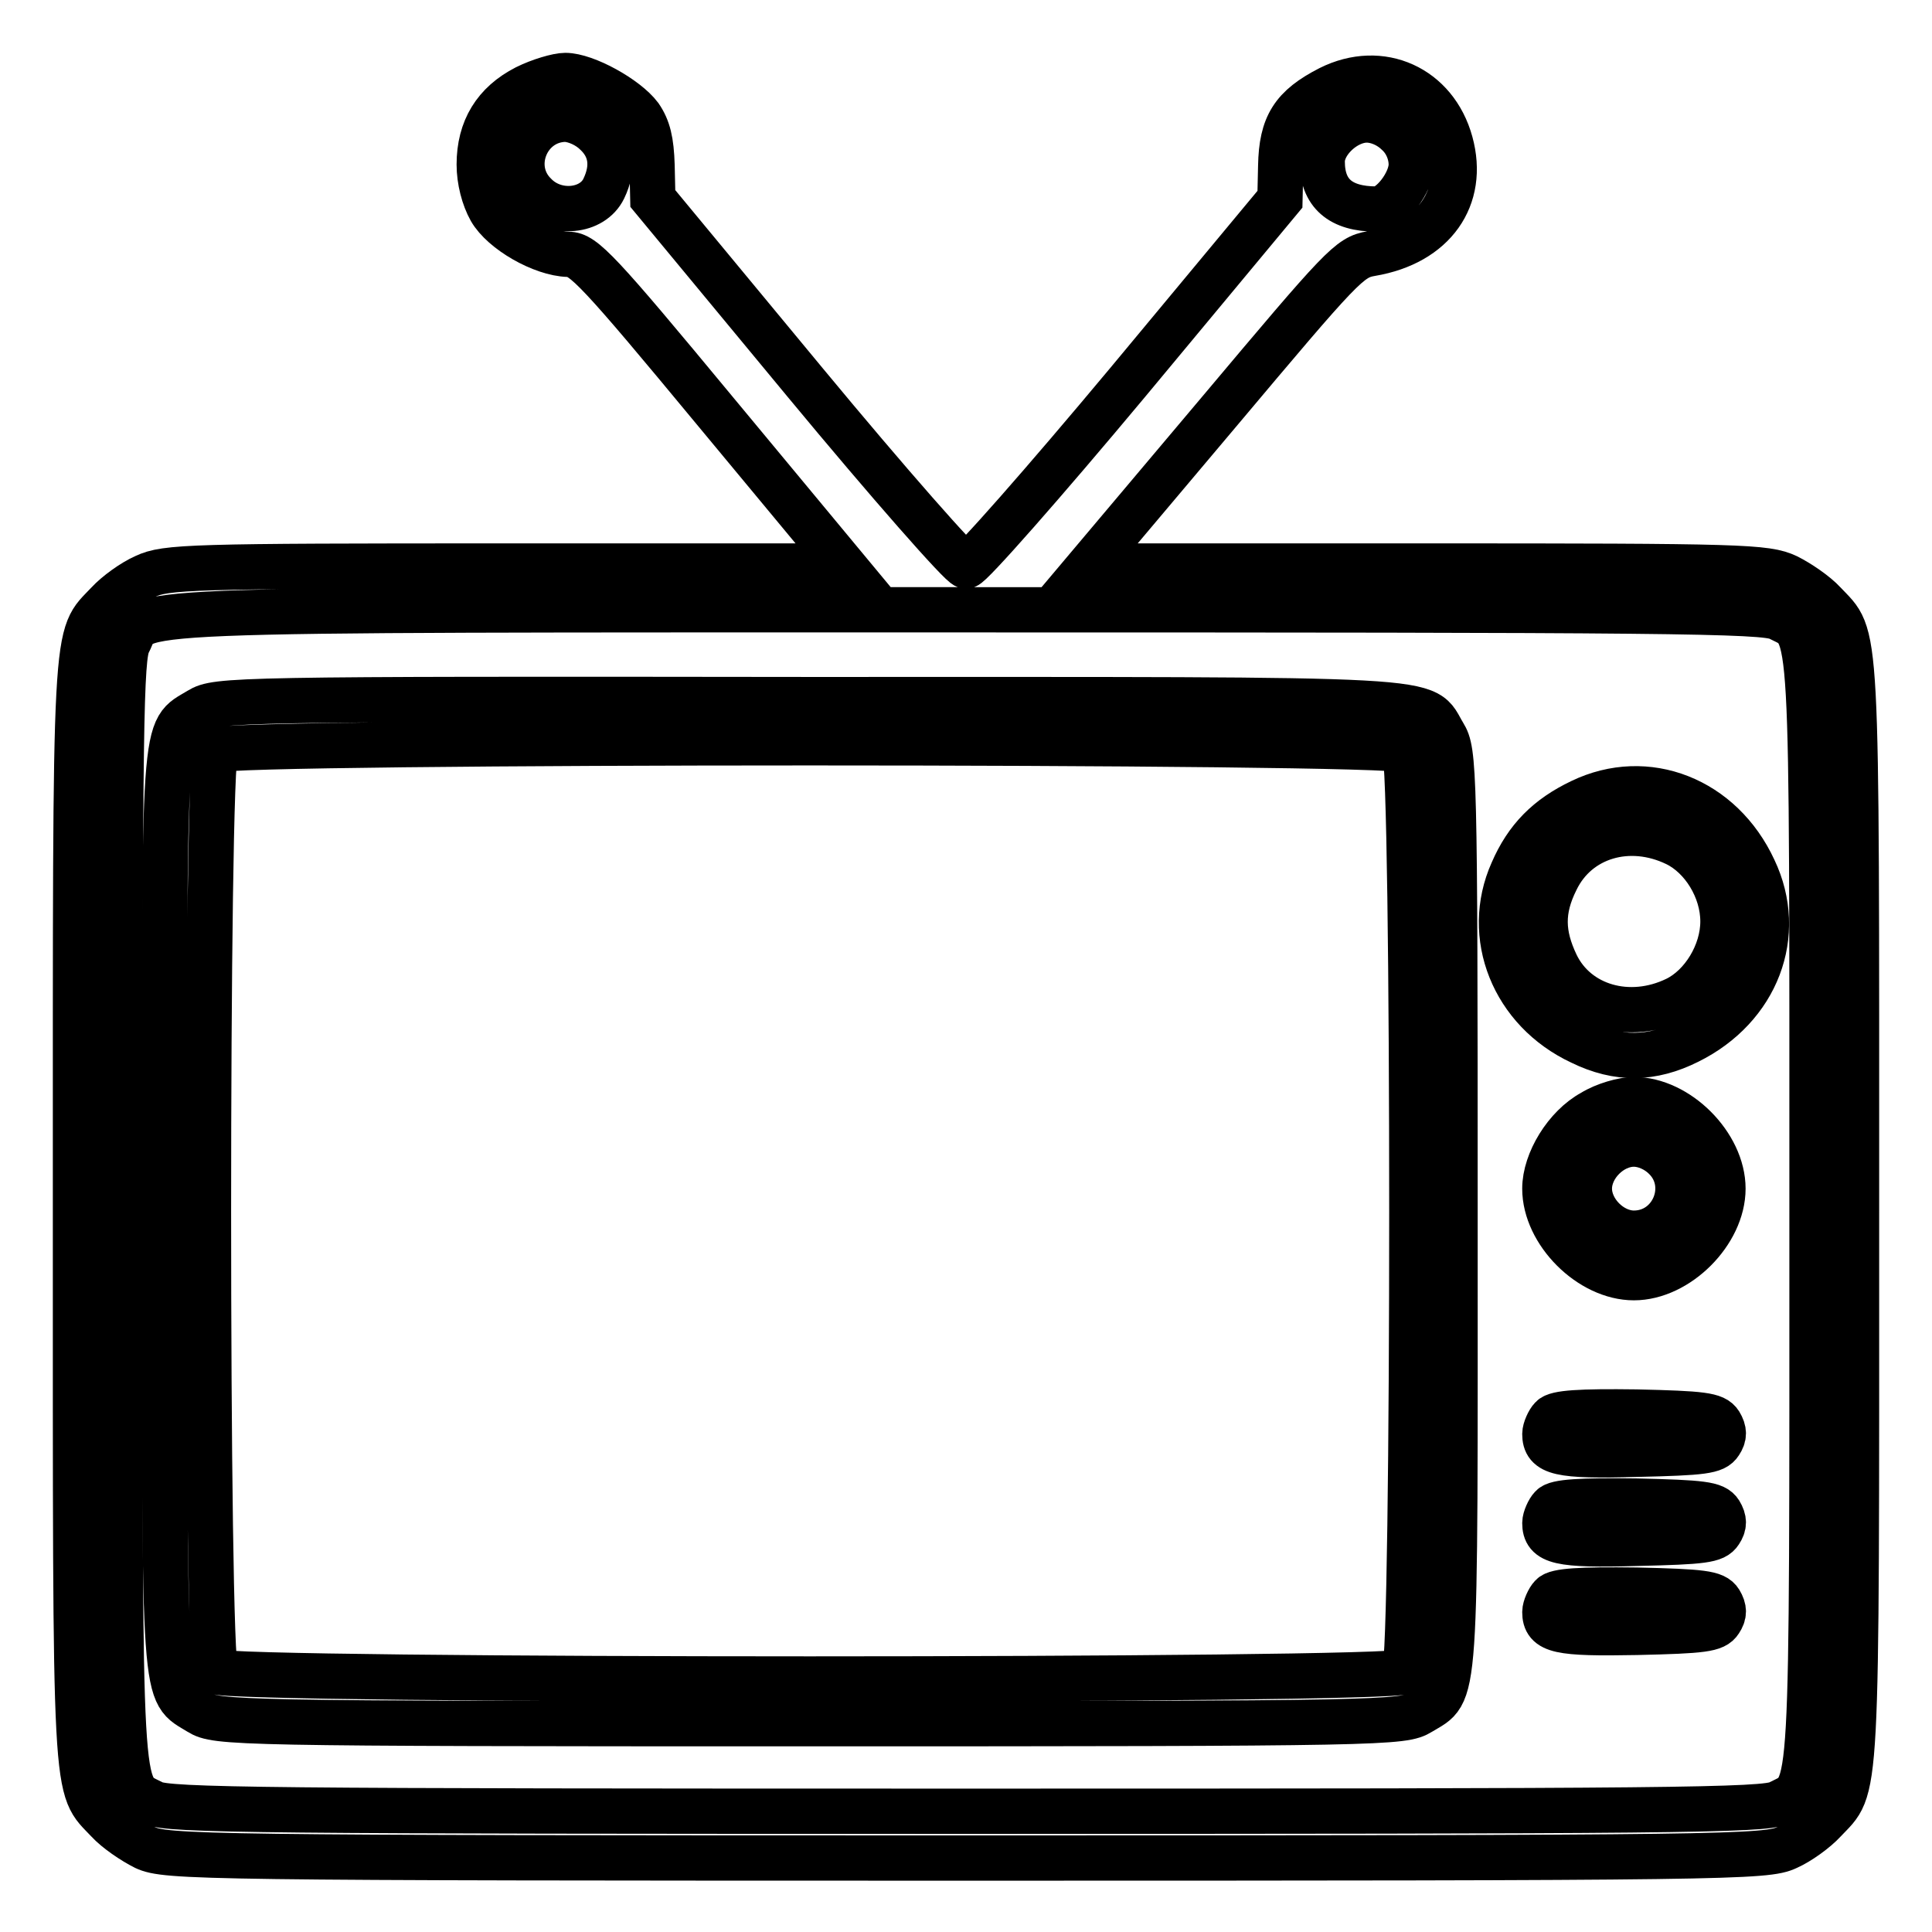 <?xml version="1.0" encoding="utf-8"?>
<!-- Svg Vector Icons : http://www.onlinewebfonts.com/icon -->
<!DOCTYPE svg PUBLIC "-//W3C//DTD SVG 1.1//EN" "http://www.w3.org/Graphics/SVG/1.1/DTD/svg11.dtd">
<svg version="1.1" xmlns="http://www.w3.org/2000/svg" xmlns:xlink="http://www.w3.org/1999/xlink" x="0px" y="0px" viewBox="0 0 256 256" enable-background="new 0 0 256 256" xml:space="preserve">
<g><g><g><path stroke-width="6" fill-opacity="0" stroke="#000000"  d="M69.7,11.6c-4.1,2.1-6.2,5.5-6.2,10.2c0,2.1,0.6,4.4,1.5,6c1.6,2.8,6.8,5.8,10.3,5.9c2,0,4,2.1,19.4,20.7l17.1,20.6H67c-42,0-45,0.1-47.8,1.4c-1.6,0.7-3.8,2.3-4.9,3.5c-4.5,4.8-4.3,0.7-4.3,80.7c0,79.9-0.2,75.9,4.3,80.7c1.1,1.2,3.3,2.7,4.9,3.5c2.8,1.3,7.3,1.4,108.8,1.4c101.5,0,106-0.1,108.8-1.4c1.6-0.7,3.8-2.3,4.9-3.5c4.5-4.8,4.3-0.7,4.3-80.7c0-79.9,0.2-75.9-4.3-80.7c-1.1-1.2-3.3-2.7-4.9-3.5c-2.8-1.3-5.8-1.4-47.7-1.4h-44.8l17.2-20.4c16.4-19.5,17.3-20.5,20.2-21c8.3-1.4,12.5-7.4,10.5-14.7c-2-7.3-9.2-10.6-16-7.2c-4.9,2.5-6.4,4.9-6.5,10.3l-0.1,4.4l-20.2,24.3c-11.1,13.3-20.8,24.3-21.4,24.3s-10.2-10.9-21.3-24.3L86.5,26.3l-0.1-4.4c-0.1-3.2-0.5-4.9-1.6-6.5C83,13,77.6,10,74.9,10C73.9,10,71.5,10.7,69.7,11.6z M79,17.7c2,1.9,2.4,4.4,1,7.3c-1.5,3.1-6.4,3.6-9.1,0.8c-3.7-3.6-1.1-10,4.1-10C76.3,15.9,77.9,16.6,79,17.7z M185.2,17.7c1.2,1.1,1.8,2.7,1.8,4.1c0,2.4-2.7,5.9-4.6,5.9c-4.8,0-7.2-2.1-7.2-6.3c0-2.6,3.1-5.5,5.9-5.5C182.5,15.9,184.1,16.6,185.2,17.7z M235.7,81.9c4.6,2.4,4.4-1.7,4.4,78.5c0,80.2,0.2,76.1-4.4,78.5c-1.8,1-14.8,1.1-107.7,1.1c-92.9,0-105.8-0.1-107.7-1.1c-4.6-2.4-4.4,1.7-4.4-78.5c0-63.8,0.1-73.4,1.1-75.2c2.4-4.6-5-4.4,110.8-4.4C220.9,80.8,233.8,80.9,235.7,81.9z"/><path stroke-width="6" fill-opacity="0" stroke="#000000"  d="M26.4,94.1c-4.9,3-4.6-0.4-4.6,66.4s-0.2,63.4,4.6,66.4c2.3,1.4,4.3,1.5,80.9,1.5c76.6,0,78.6-0.1,80.9-1.5c4.9-3,4.6,0.4,4.6-66.5c0-58.9-0.1-60.8-1.5-63.1c-3-4.9,2.4-4.6-84.2-4.6C30.7,92.6,28.7,92.7,26.4,94.1z M186.1,99.4c1.3,1.3,1.3,120.9,0,122.1c-1.3,1.3-156.3,1.3-157.5,0c-1.3-1.3-1.3-120.9,0-122.1C29.8,98.1,184.9,98.1,186.1,99.4z"/><path stroke-width="6" fill-opacity="0" stroke="#000000"  d="M209.5,106.2c-4.4,2.1-7.2,4.9-9.1,9.3c-3.8,8.5,0.1,18.4,9.1,22.6c4.9,2.4,9.4,2.3,14.2-0.1c9.1-4.5,12.8-14.2,8.7-22.8C228.1,105.9,218.2,102,209.5,106.2z M222.1,111.8c3.5,1.7,6.2,6,6.2,10.3c0,4.2-2.7,8.6-6.2,10.3c-6.2,3-13.2,1-15.9-4.6c-1.9-4-2-7.2,0-11.2C209,110.8,215.9,108.8,222.1,111.8z"/><path stroke-width="6" fill-opacity="0" stroke="#000000"  d="M211,147.4c-3.5,1.9-6.3,6.5-6.3,10.1c0,5.8,6,11.8,11.8,11.8c5.8,0,11.8-6,11.8-11.8s-6-11.8-11.8-11.8C215.1,145.7,212.6,146.4,211,147.4z M220.6,153.4c3.7,3.6,1.1,10-4.1,10c-3,0-5.9-2.9-5.9-5.9c0-3,2.9-5.9,5.9-5.9C217.9,151.6,219.5,152.3,220.6,153.4z"/><path stroke-width="6" fill-opacity="0" stroke="#000000"  d="M205.6,187.9c-0.4,0.4-0.9,1.5-0.9,2.1c0,2.5,1.8,3,12.2,2.7c8.8-0.2,10.3-0.4,11-1.5c0.6-0.9,0.6-1.6,0-2.6c-0.7-1.1-2.3-1.3-11.1-1.5C209.4,187,206.2,187.2,205.6,187.9z"/><path stroke-width="6" fill-opacity="0" stroke="#000000"  d="M205.6,199.7c-0.4,0.4-0.9,1.5-0.9,2.1c0,2.5,1.8,3,12.2,2.7c8.8-0.2,10.3-0.4,11-1.5c0.6-0.9,0.6-1.6,0-2.6c-0.7-1.1-2.3-1.3-11.1-1.5C209.4,198.8,206.2,199,205.6,199.7z"/><path stroke-width="6" fill-opacity="0" stroke="#000000"  d="M205.6,211.5c-0.4,0.4-0.9,1.5-0.9,2.1c0,2.5,1.8,2.9,12.2,2.7c8.8-0.2,10.3-0.4,11-1.5c0.6-0.9,0.6-1.6,0-2.6c-0.7-1.1-2.3-1.3-11.1-1.5C209.4,210.6,206.2,210.8,205.6,211.5z"/></g></g></g>
</svg>